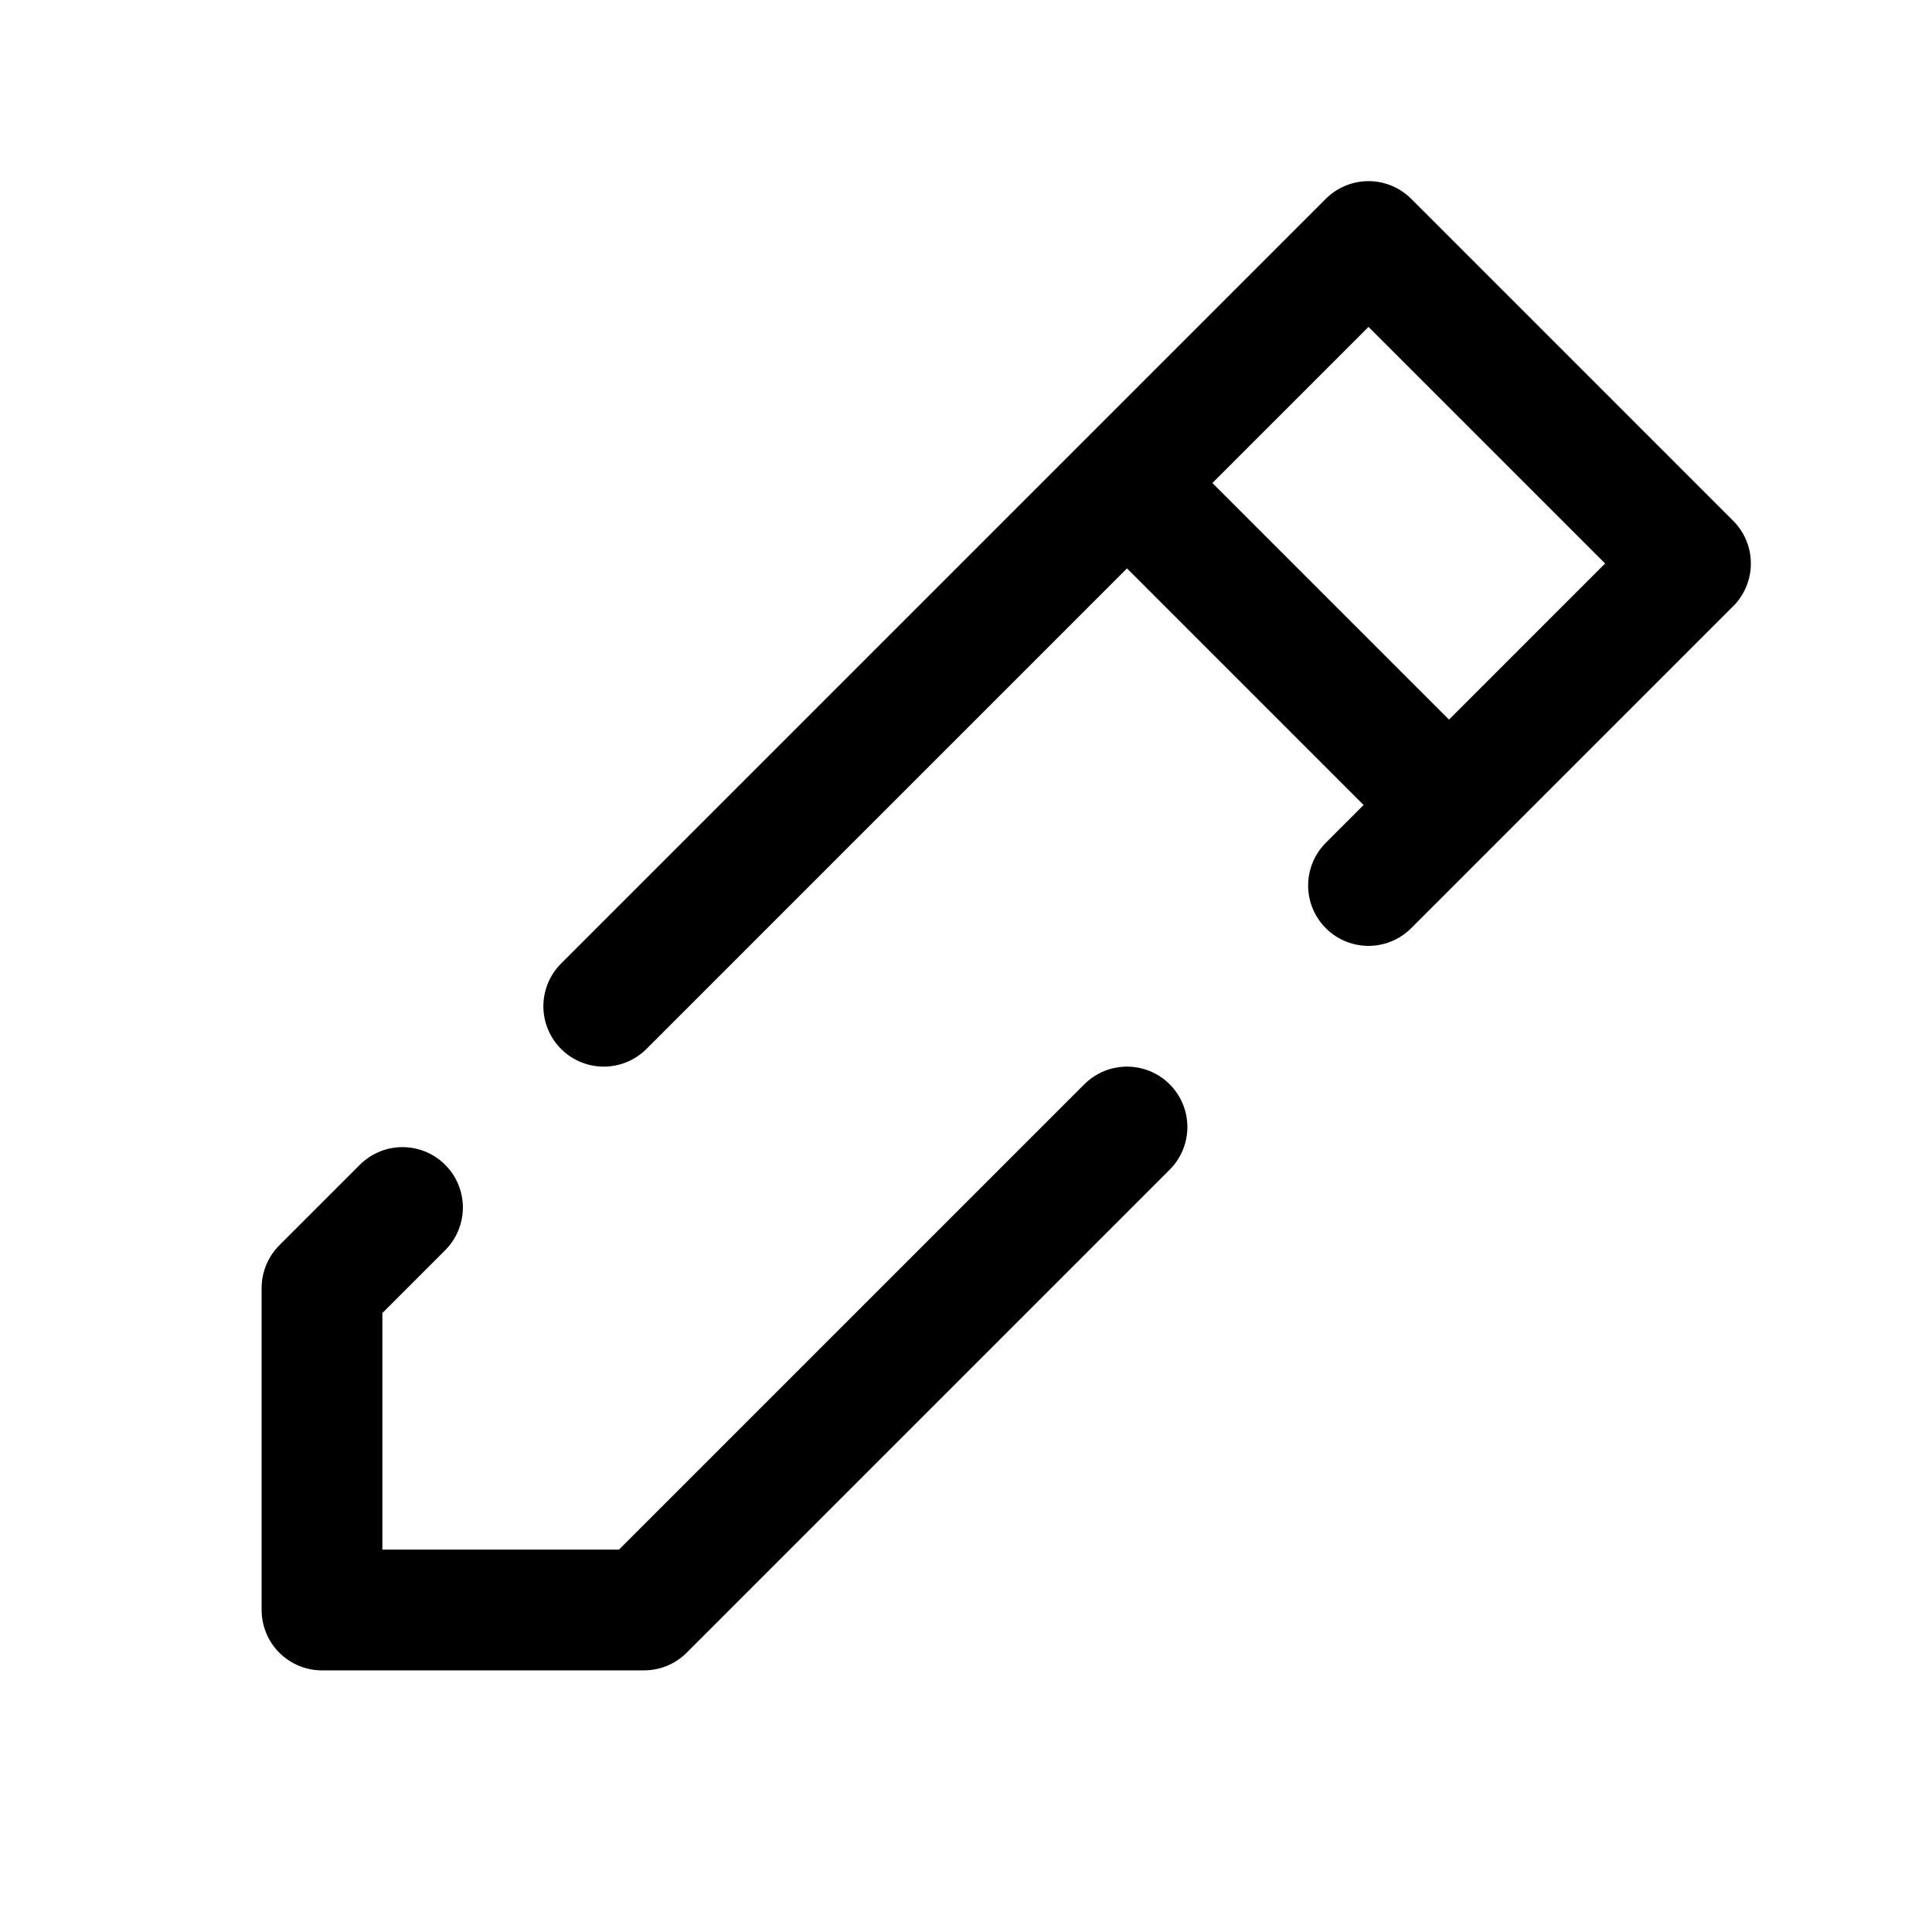 <?xml version="1.0" encoding="utf-8"?><!-- Скачано с сайта svg4.ru / Downloaded from svg4.ru -->
<svg width="800px" height="800px" viewBox="0 0 24 24" fill="none" xmlns="http://www.w3.org/2000/svg">
<path d="M5 15L4 16V20H8L14 14M18 10L21 7L17 3L14 6M18 10L17 11M18 10L14 6M14 6L7.5 12.5" stroke="#000000" stroke-width="1.5" stroke-linecap="round" stroke-linejoin="round"/>
</svg>